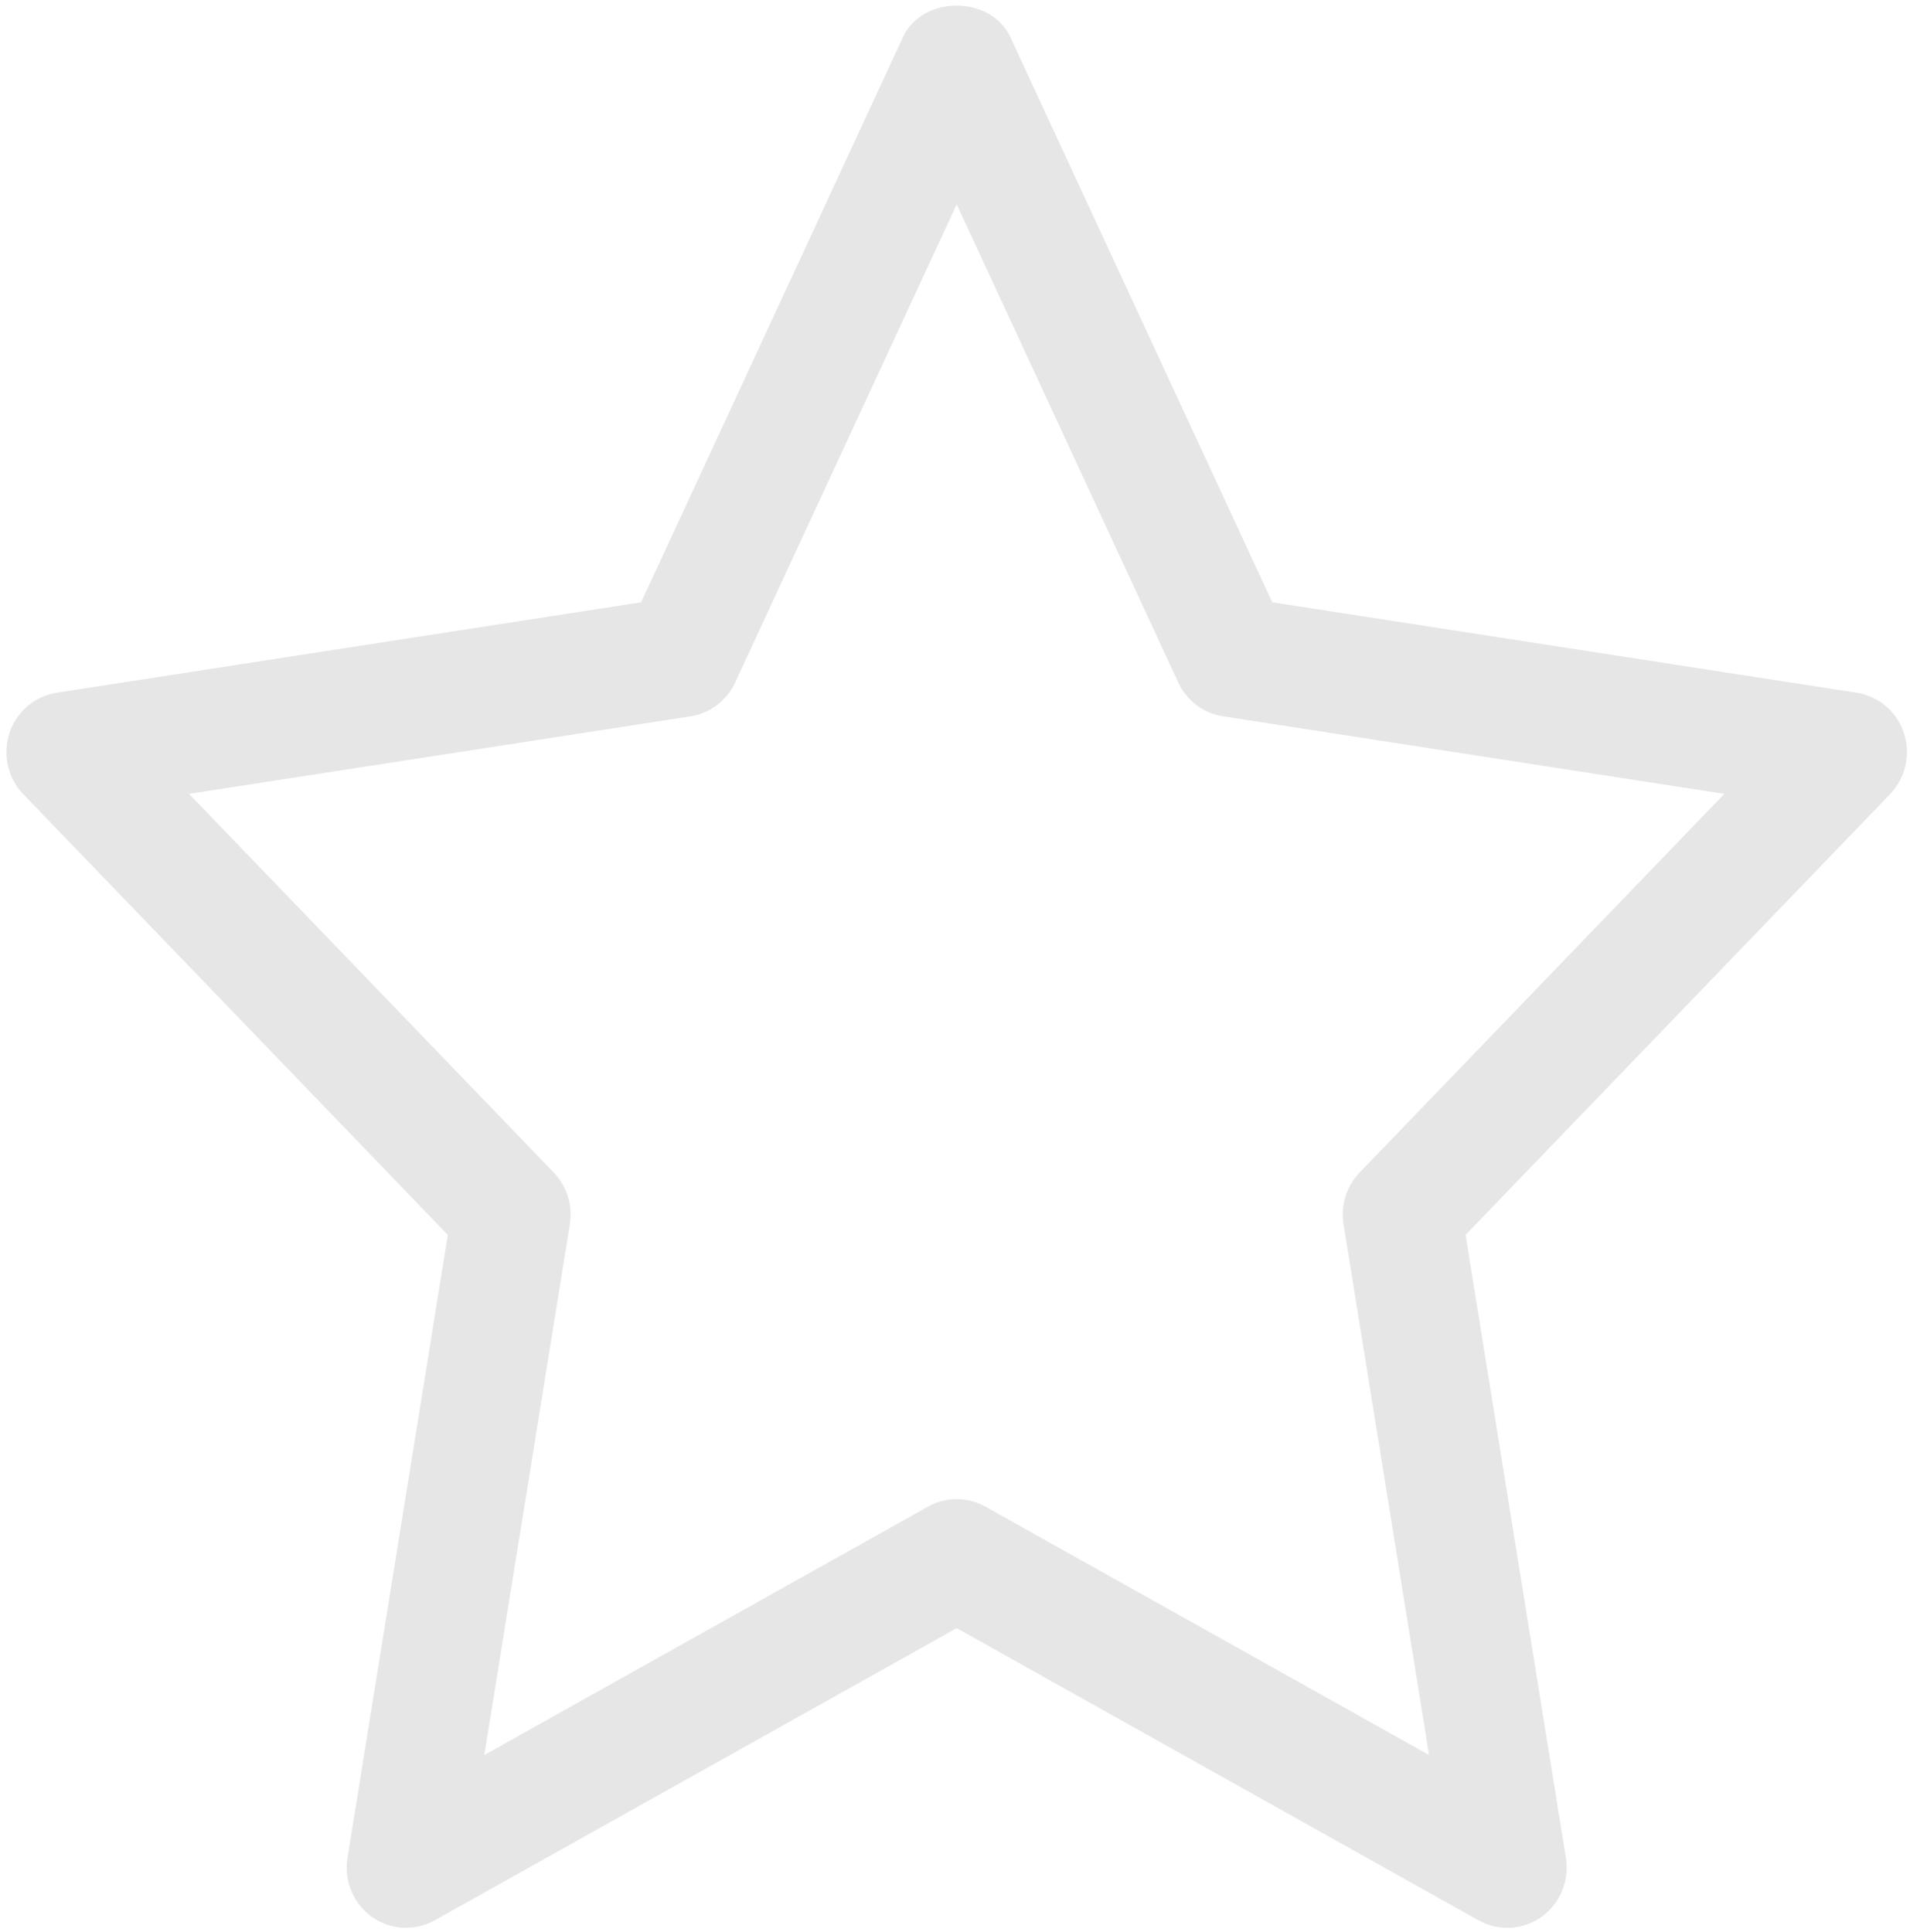 <svg width="259" height="262" viewBox="0 0 259 262" xmlns="http://www.w3.org/2000/svg">
    <path d="M60.725 167.468 47.12 251.962c-.494 3.078.784 6.179 3.307 7.985a7.955 7.955 0 0 0 8.537.467l70.766-39.62 70.766 39.631a8.079 8.079 0 0 0 3.898 1.012c1.632 0 3.253-.5 4.639-1.49 2.523-1.806 3.801-4.907 3.307-7.985l-13.605-84.494 57.557-59.767a8.256 8.256 0 0 0 1.88-8.29 8.077 8.077 0 0 0-6.422-5.471l-79.228-12.26L137.01 5.05c-2.652-5.721-11.92-5.721-14.572 0l-35.5 76.63L7.71 93.94a8.077 8.077 0 0 0-6.422 5.472c-.955 2.904-.236 6.102 1.869 8.289l57.568 59.767zm32.892-70.32a8.06 8.06 0 0 0 6.067-4.59l30.046-64.847 30.046 64.836c1.138 2.459 3.415 4.188 6.067 4.59l67.985 10.52-49.45 51.347c-1.794 1.85-2.6 4.46-2.191 7.017l11.597 71.984-60.156-33.68a8.03 8.03 0 0 0-3.898-1.023 7.912 7.912 0 0 0-3.898 1.023l-60.157 33.68 11.598-71.984a8.234 8.234 0 0 0-2.19-7.017l-49.45-51.347L93.616 97.15z" fill="#000" fill-rule="nonzero" opacity=".1"/>
</svg>
